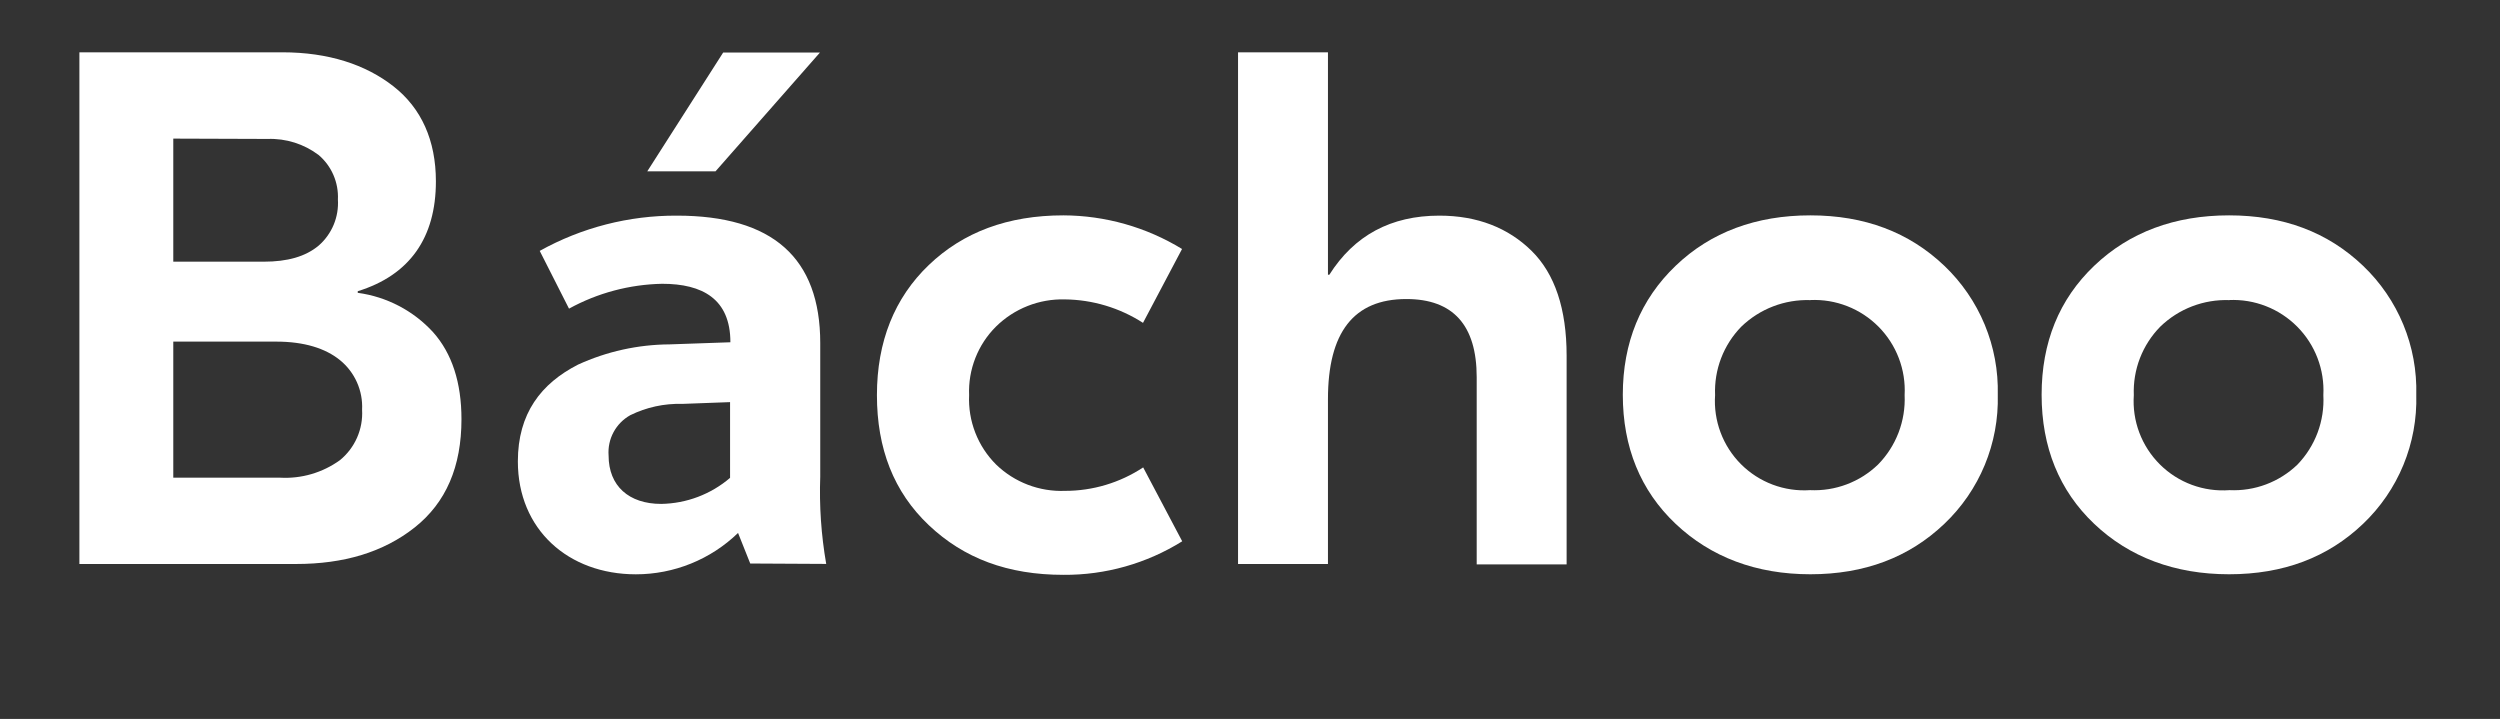 <svg width="153" height="44" viewBox="0 0 153 44" fill="none" xmlns="http://www.w3.org/2000/svg">
<rect x="0" y="0" width="153" height="44" fill="#333333" stroke="none"/>
<path fill-rule="evenodd" clip-rule="evenodd" d="M136.419 13.18C133.102 13.18 130.323 14.206 128.166 16.265C126.009 18.323 124.947 20.969 124.947 24.163C124.947 27.356 126.018 30.022 128.166 32.06C130.313 34.099 133.102 35.145 136.419 35.145C139.736 35.145 142.461 34.119 144.618 32.06C145.684 31.046 146.526 29.819 147.087 28.458C147.648 27.098 147.917 25.634 147.876 24.163C147.915 22.692 147.646 21.228 147.085 19.868C146.523 18.508 145.683 17.28 144.618 16.265C142.461 14.206 139.736 13.18 136.419 13.18V13.18ZM136.419 18.363C137.19 18.328 137.96 18.456 138.678 18.737C139.397 19.018 140.049 19.447 140.593 19.995C141.136 20.543 141.559 21.198 141.834 21.92C142.109 22.641 142.23 23.412 142.189 24.182C142.23 24.962 142.111 25.741 141.839 26.472C141.566 27.203 141.146 27.87 140.605 28.432C140.054 28.962 139.401 29.375 138.685 29.644C137.97 29.913 137.207 30.033 136.443 29.997C135.663 30.055 134.879 29.945 134.145 29.674C133.411 29.403 132.744 28.978 132.189 28.426C131.634 27.875 131.203 27.21 130.927 26.478C130.651 25.746 130.536 24.963 130.589 24.182C130.559 23.409 130.687 22.638 130.966 21.916C131.246 21.194 131.67 20.538 132.213 19.987C132.772 19.447 133.433 19.025 134.158 18.747C134.884 18.469 135.657 18.34 136.434 18.367L136.419 18.363Z" fill="white"/>
<path fill-rule="evenodd" clip-rule="evenodd" d="M110.793 13.18C107.476 13.18 104.697 14.206 102.55 16.265C100.402 18.323 99.316 20.969 99.316 24.163C99.316 27.356 100.392 30.022 102.55 32.06C104.707 34.099 107.486 35.145 110.793 35.145C114.1 35.145 116.83 34.119 118.992 32.06C120.06 31.046 120.903 29.819 121.467 28.459C122.03 27.098 122.302 25.635 122.264 24.163C122.3 22.691 122.028 21.227 121.464 19.867C120.9 18.507 120.058 17.28 118.992 16.265C116.83 14.206 114.105 13.18 110.793 13.18V13.18ZM110.793 18.363C111.564 18.328 112.334 18.456 113.052 18.737C113.771 19.018 114.423 19.447 114.967 19.995C115.51 20.543 115.933 21.198 116.208 21.92C116.483 22.641 116.604 23.412 116.563 24.182C116.598 24.965 116.471 25.746 116.191 26.477C115.911 27.208 115.483 27.874 114.934 28.432C114.384 28.962 113.731 29.375 113.015 29.644C112.3 29.913 111.537 30.033 110.773 29.997C109.996 30.049 109.218 29.934 108.489 29.66C107.76 29.386 107.099 28.959 106.548 28.409C105.998 27.858 105.572 27.196 105.299 26.467C105.025 25.738 104.911 24.959 104.963 24.182C104.931 23.41 105.057 22.639 105.333 21.918C105.61 21.196 106.032 20.539 106.572 19.987C107.132 19.448 107.793 19.027 108.518 18.749C109.243 18.471 110.017 18.341 110.793 18.367V18.363Z" fill="white"/>
<path fill-rule="evenodd" clip-rule="evenodd" d="M81.271 3.201H75.768V34.516H81.271V24.427C81.271 20.354 82.836 18.301 86.069 18.301C88.932 18.301 90.374 19.905 90.374 23.089V34.541H95.877V21.766C95.877 18.908 95.157 16.751 93.73 15.349C92.304 13.947 90.418 13.197 88.088 13.197C85.126 13.197 82.882 14.403 81.355 16.815H81.271V3.201Z" fill="white"/>
<path fill-rule="evenodd" clip-rule="evenodd" d="M65.08 35.18C67.65 35.2 70.172 34.487 72.351 33.127L69.962 28.605C68.543 29.543 66.88 30.042 65.179 30.041C64.404 30.071 63.631 29.944 62.907 29.668C62.182 29.391 61.521 28.971 60.964 28.432C60.407 27.878 59.972 27.214 59.688 26.482C59.403 25.75 59.274 24.967 59.31 24.182C59.278 23.407 59.408 22.634 59.691 21.912C59.974 21.189 60.404 20.534 60.954 19.987C61.508 19.44 62.168 19.011 62.892 18.725C63.616 18.439 64.391 18.303 65.169 18.323C66.867 18.341 68.525 18.839 69.952 19.759L72.341 15.238C70.154 13.901 67.643 13.189 65.08 13.18C61.679 13.18 58.945 14.206 56.842 16.22C54.739 18.234 53.668 20.91 53.668 24.182C53.668 27.455 54.695 30.106 56.842 32.139C58.989 34.173 61.679 35.18 65.08 35.18Z" fill="white"/>
<path fill-rule="evenodd" clip-rule="evenodd" d="M21.894 17.921V17.822C25.068 16.84 26.677 14.554 26.677 11.099C26.677 8.591 25.788 6.622 24.081 5.284C22.373 3.947 20.097 3.201 17.279 3.201H4.859V34.516H18.123C21.03 34.516 23.459 33.8 25.379 32.28C27.299 30.759 28.242 28.558 28.242 25.656C28.242 23.415 27.664 21.628 26.504 20.329C25.297 19.012 23.665 18.16 21.894 17.921V17.921ZM17.136 29.234H10.605V20.907H16.908C18.616 20.907 19.915 21.317 20.803 22.037C21.252 22.402 21.609 22.867 21.845 23.395C22.081 23.924 22.189 24.5 22.16 25.078C22.194 25.663 22.088 26.247 21.852 26.784C21.616 27.32 21.257 27.793 20.803 28.163C19.739 28.93 18.445 29.308 17.136 29.234V29.234ZM16.375 8.503C17.501 8.462 18.606 8.811 19.505 9.49C19.895 9.823 20.204 10.242 20.407 10.713C20.611 11.185 20.704 11.697 20.68 12.21C20.713 12.738 20.624 13.267 20.421 13.756C20.217 14.244 19.904 14.68 19.505 15.028C18.7 15.704 17.59 16.015 16.148 16.015H10.605V8.483L16.375 8.503Z" fill="white"/>
<path d="M50.564 34.512C50.257 32.746 50.134 30.952 50.199 29.161V21.001C50.199 15.764 47.267 13.197 41.422 13.197C38.487 13.184 35.597 13.927 33.031 15.354L34.823 18.889C36.572 17.928 38.529 17.407 40.524 17.368C42.992 17.368 44.7 18.296 44.7 20.947L40.978 21.076C39.044 21.087 37.134 21.509 35.376 22.314C33.115 23.47 31.693 25.301 31.693 28.238C31.693 32.409 34.783 35.148 38.915 35.148C41.249 35.148 43.492 34.24 45.169 32.616L45.914 34.487L50.564 34.512ZM44.68 24.61V29.245C43.504 30.251 42.013 30.815 40.465 30.839C38.49 30.839 37.246 29.743 37.246 27.877C37.209 27.382 37.313 26.886 37.549 26.449C37.784 26.011 38.14 25.651 38.574 25.409C39.56 24.924 40.65 24.687 41.748 24.718L44.68 24.61Z" fill="white"/>
<path d="M39.613 10.486H43.789L50.181 3.215H44.258L39.613 10.486Z" fill="white"/>
</svg>
